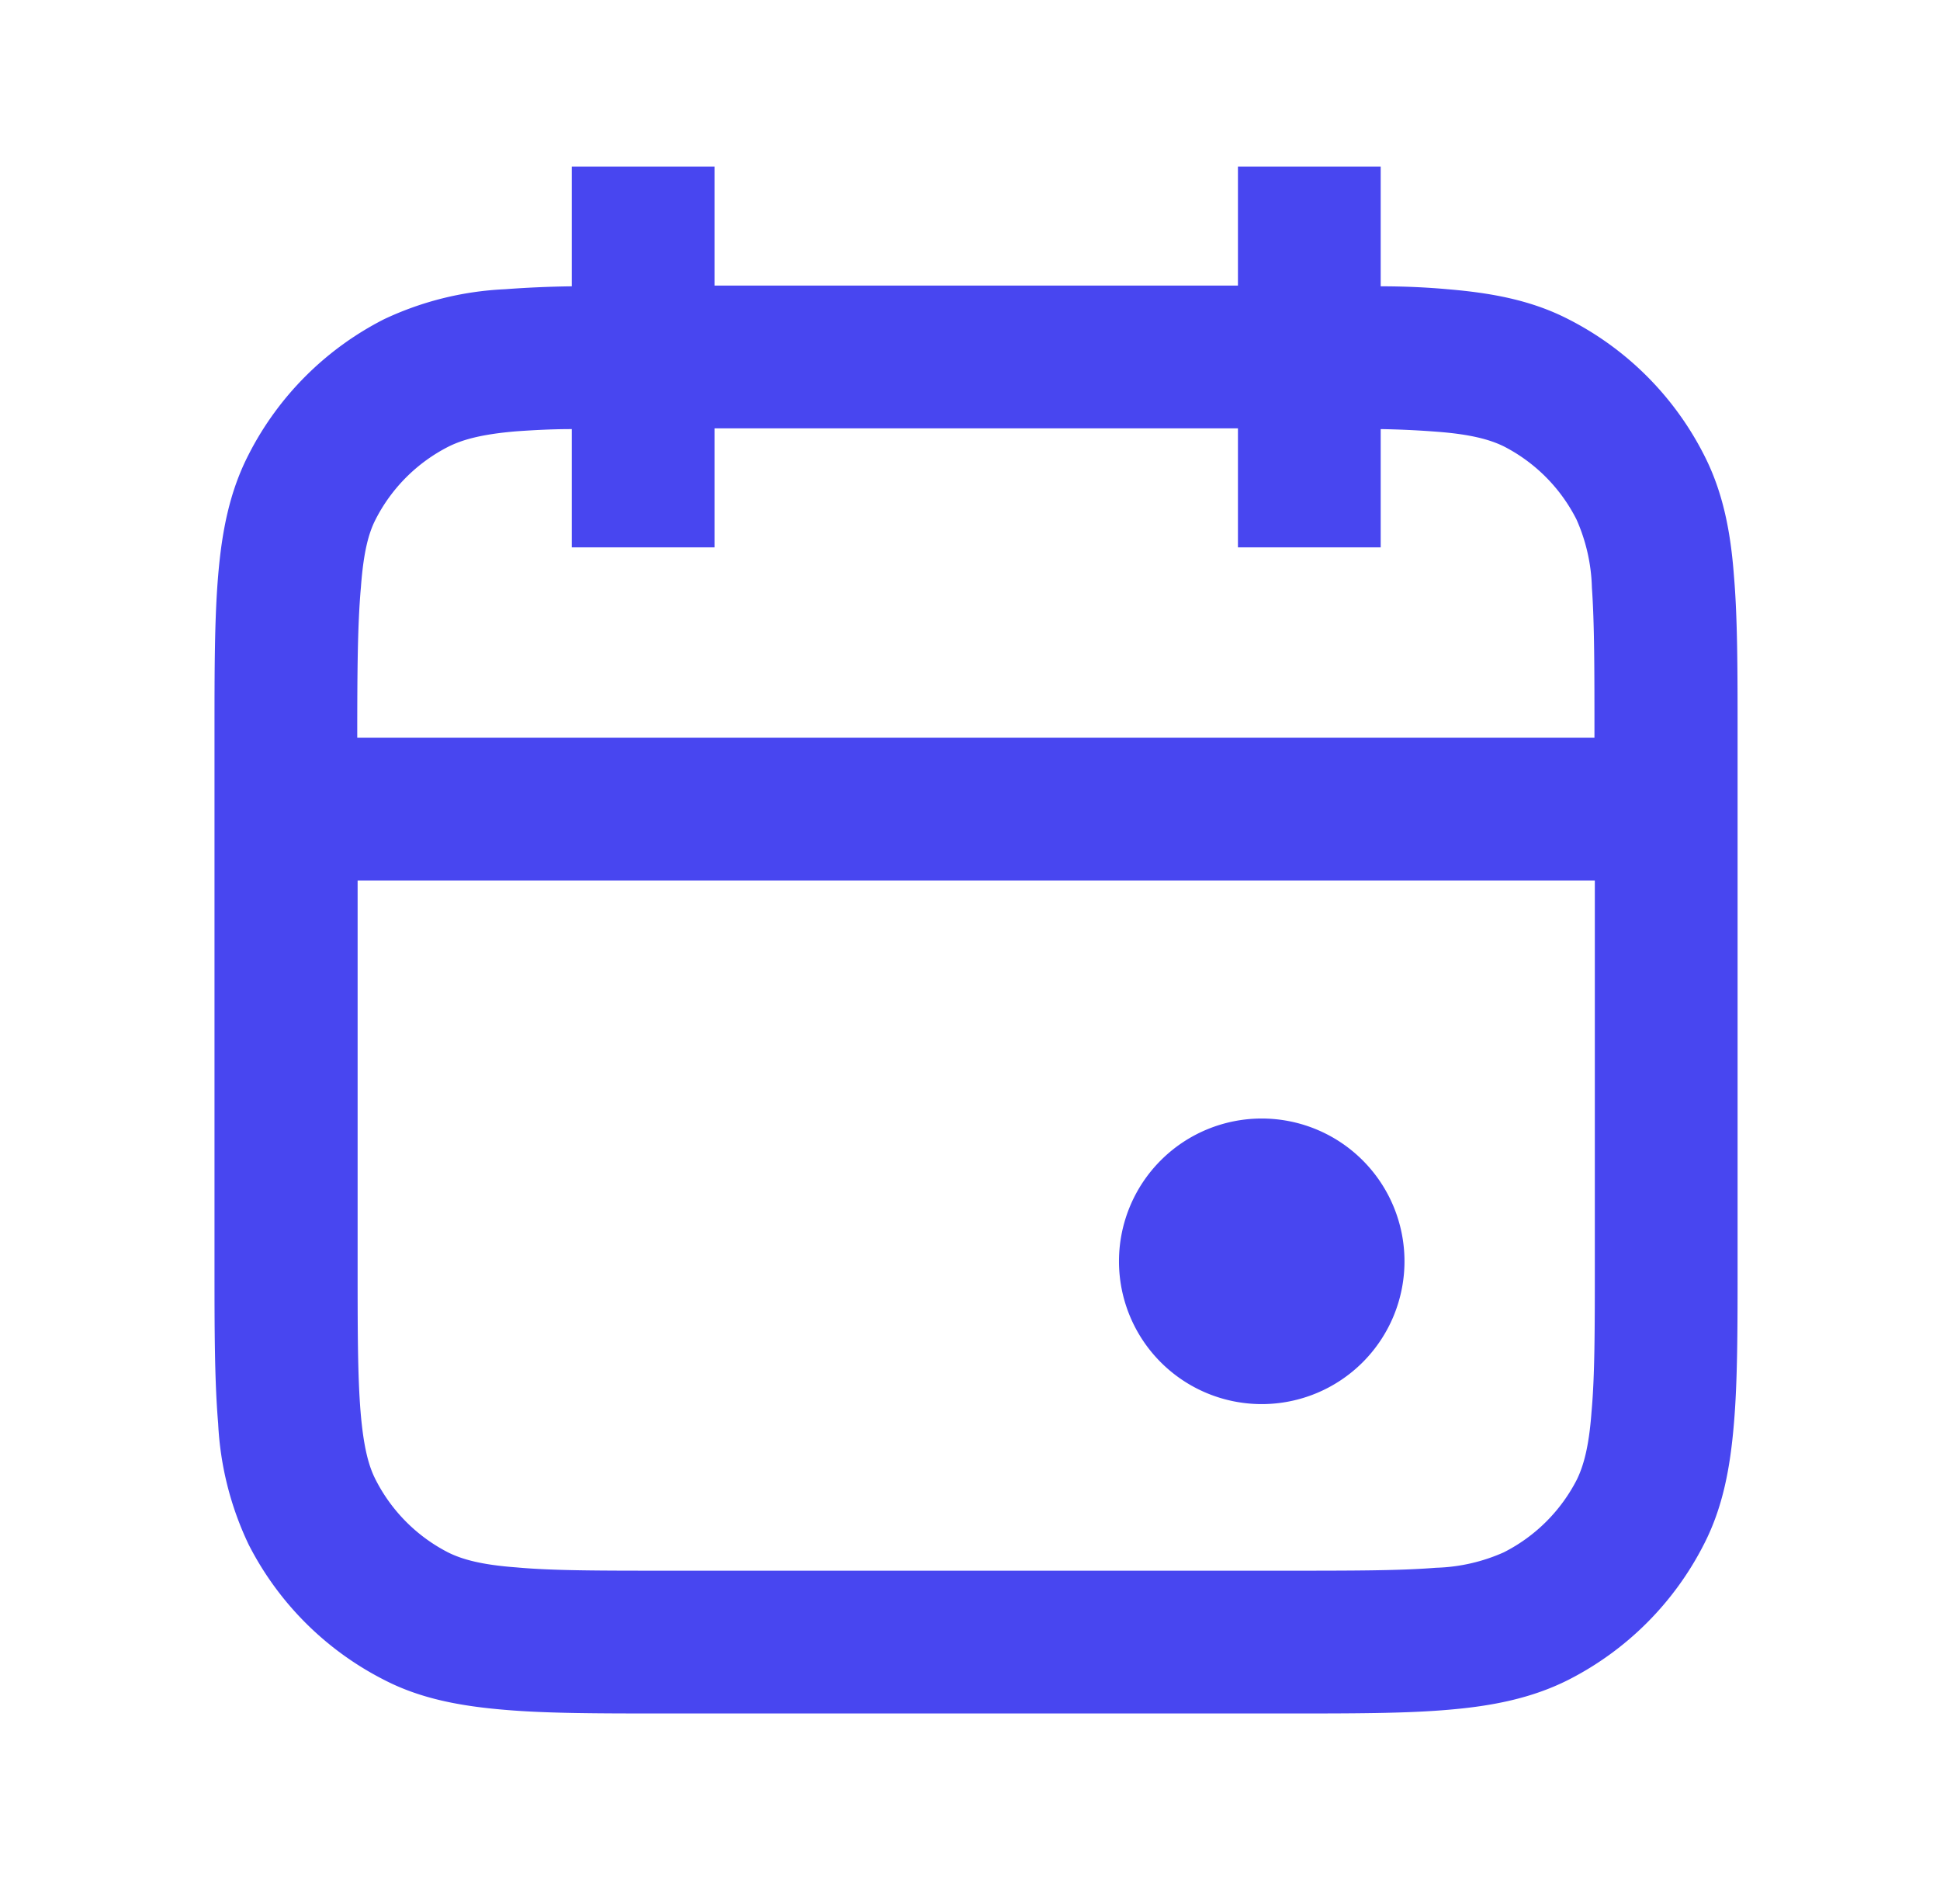 <svg xmlns="http://www.w3.org/2000/svg" width="53" height="52" fill="none" viewBox="0 0 53 52">
  <path fill="#4846F0" fill-rule="evenodd" d="M19.52 4.55V7.8h14.3V4.55h3.9v3.27c.67 0 1.28.03 1.83.08 1.2.1 2.29.3 3.3.82a8.45 8.45 0 0 1 3.7 3.7c.52 1.01.73 2.1.82 3.3.1 1.17.1 2.6.1 4.35v14.46c0 1.75 0 3.18-.1 4.35-.1 1.2-.3 2.29-.82 3.3a8.45 8.45 0 0 1-3.7 3.7c-1.01.51-2.1.72-3.3.82-1.17.1-2.6.1-4.35.1H18.14c-1.75 0-3.19 0-4.35-.1-1.2-.1-2.3-.3-3.3-.82a8.45 8.45 0 0 1-3.7-3.7 8.65 8.65 0 0 1-.83-3.3c-.1-1.17-.1-2.6-.1-4.35V20.07c0-1.75 0-3.18.1-4.35.1-1.2.31-2.29.83-3.3a8.45 8.45 0 0 1 3.7-3.7 8.65 8.65 0 0 1 3.3-.82 29.5 29.5 0 0 1 1.83-.08V4.55h3.9ZM15.62 13v-1.28c-.58 0-1.07.03-1.51.06-.96.08-1.48.23-1.86.42a4.55 4.55 0 0 0-1.99 1.99c-.19.37-.33.89-.4 1.85-.09.99-.1 2.26-.1 4.11h33.8c0-1.85 0-3.12-.07-4.1a4.88 4.88 0 0 0-.42-1.86 4.55 4.55 0 0 0-1.99-2c-.37-.18-.89-.33-1.85-.4a24.8 24.8 0 0 0-1.51-.07v3.23h-3.9V11.7h-14.3v3.25h-3.9V13ZM9.77 24.05v10.4c0 1.85 0 3.12.08 4.1.08.97.22 1.49.41 1.86a4.55 4.55 0 0 0 2 2c.37.18.89.33 1.85.4.98.09 2.26.09 4.1.09h16.9c1.86 0 3.13 0 4.12-.08a4.88 4.88 0 0 0 1.85-.42 4.55 4.55 0 0 0 2-1.99c.18-.37.33-.89.4-1.85.09-.99.09-2.26.09-4.11v-10.4H9.77Zm24.7 14.3a3.9 3.9 0 1 0 0-7.8 3.9 3.9 0 0 0 0 7.8Z" clip-rule="evenodd"/>
</svg>